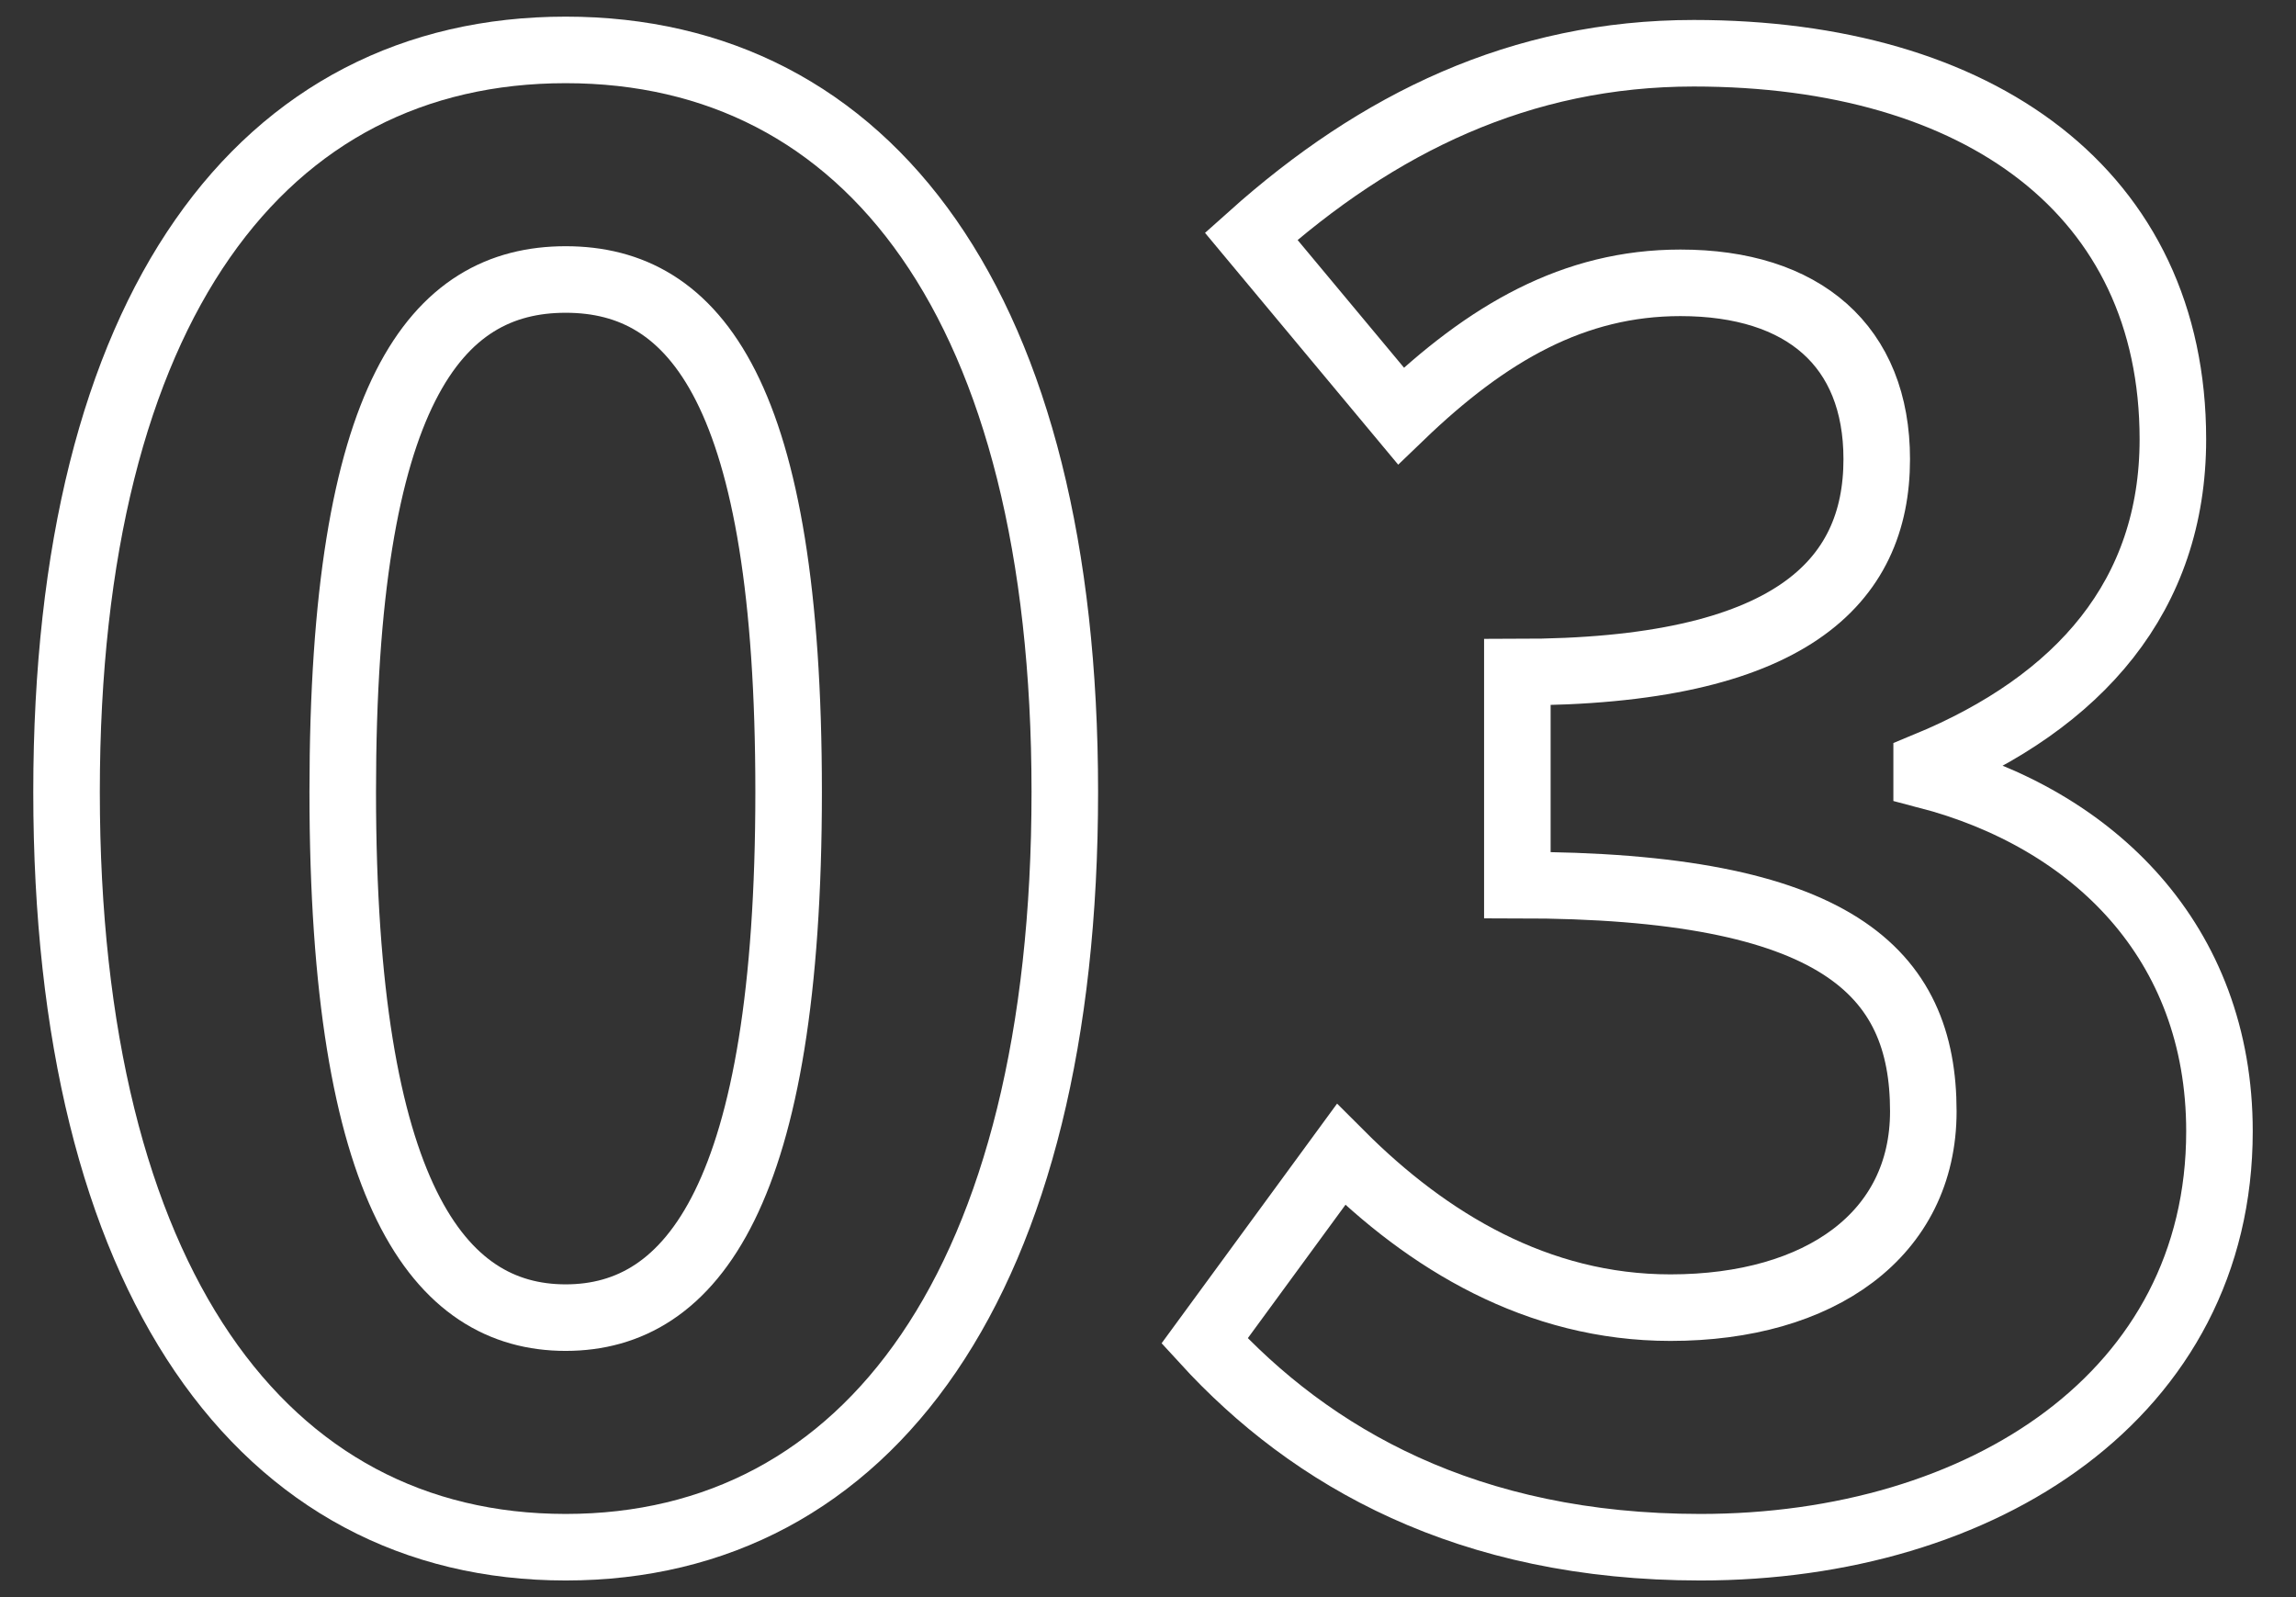 <?xml version="1.0" encoding="utf-8"?>
<!-- Generator: Adobe Illustrator 28.1.0, SVG Export Plug-In . SVG Version: 6.00 Build 0)  -->
<svg version="1.1" id="レイヤー_1" xmlns="http://www.w3.org/2000/svg" xmlns:xlink="http://www.w3.org/1999/xlink" x="0px"
	 y="0px" viewBox="0 0 69 48" style="enable-background:new 0 0 69 48;" xml:space="preserve">
<rect x="0" y="0" width="69" height="48" fill="#333333" stroke="none"/>
<style type="text/css">
	.st0{enable-background:new    ;}
	.st1{fill:none;stroke:#FFFFFF;stroke-width:2;}
</style>
<g class="st0">
	<path class="st1" d="M2,23.8C2,9.2,7.9,1.5,17,1.5s15,7.7,15,22.3c0,14.7-5.9,22.7-15,22.7S2,38.5,2,23.8z M23.7,23.8
		c0-12-2.8-15.4-6.7-15.4s-6.7,3.4-6.7,15.4c0,12.1,2.9,15.8,6.7,15.8S23.7,35.9,23.7,23.8z"/>
	<path class="st1" d="M36.2,40.3l4.1-5.6c2.6,2.6,5.9,4.6,9.9,4.6c4.5,0,7.6-2.2,7.6-5.9c0-4.2-2.6-6.8-12.2-6.8v-6.4
		c8.2,0,10.8-2.7,10.8-6.4c0-3.4-2.2-5.3-5.9-5.3c-3.2,0-5.8,1.5-8.4,4l-4.5-5.4c3.8-3.4,8.1-5.5,13.3-5.5c8.6,0,14.4,4.2,14.4,11.6
		c0,4.7-2.8,7.9-7.4,9.8v0.3c5,1.3,8.8,5,8.8,10.7c0,7.9-7.1,12.5-15.6,12.5C44.1,46.5,39.4,43.8,36.2,40.3z"/>
</g>
<g>
</g>
<g>
</g>
<g>
</g>
<g>
</g>
<g>
</g>
<g>
</g>
<g>
</g>
<g>
</g>
<g>
</g>
<g>
</g>
<g>
</g>
<g>
</g>
<g>
</g>
<g>
</g>
<g>
</g>
</svg>
